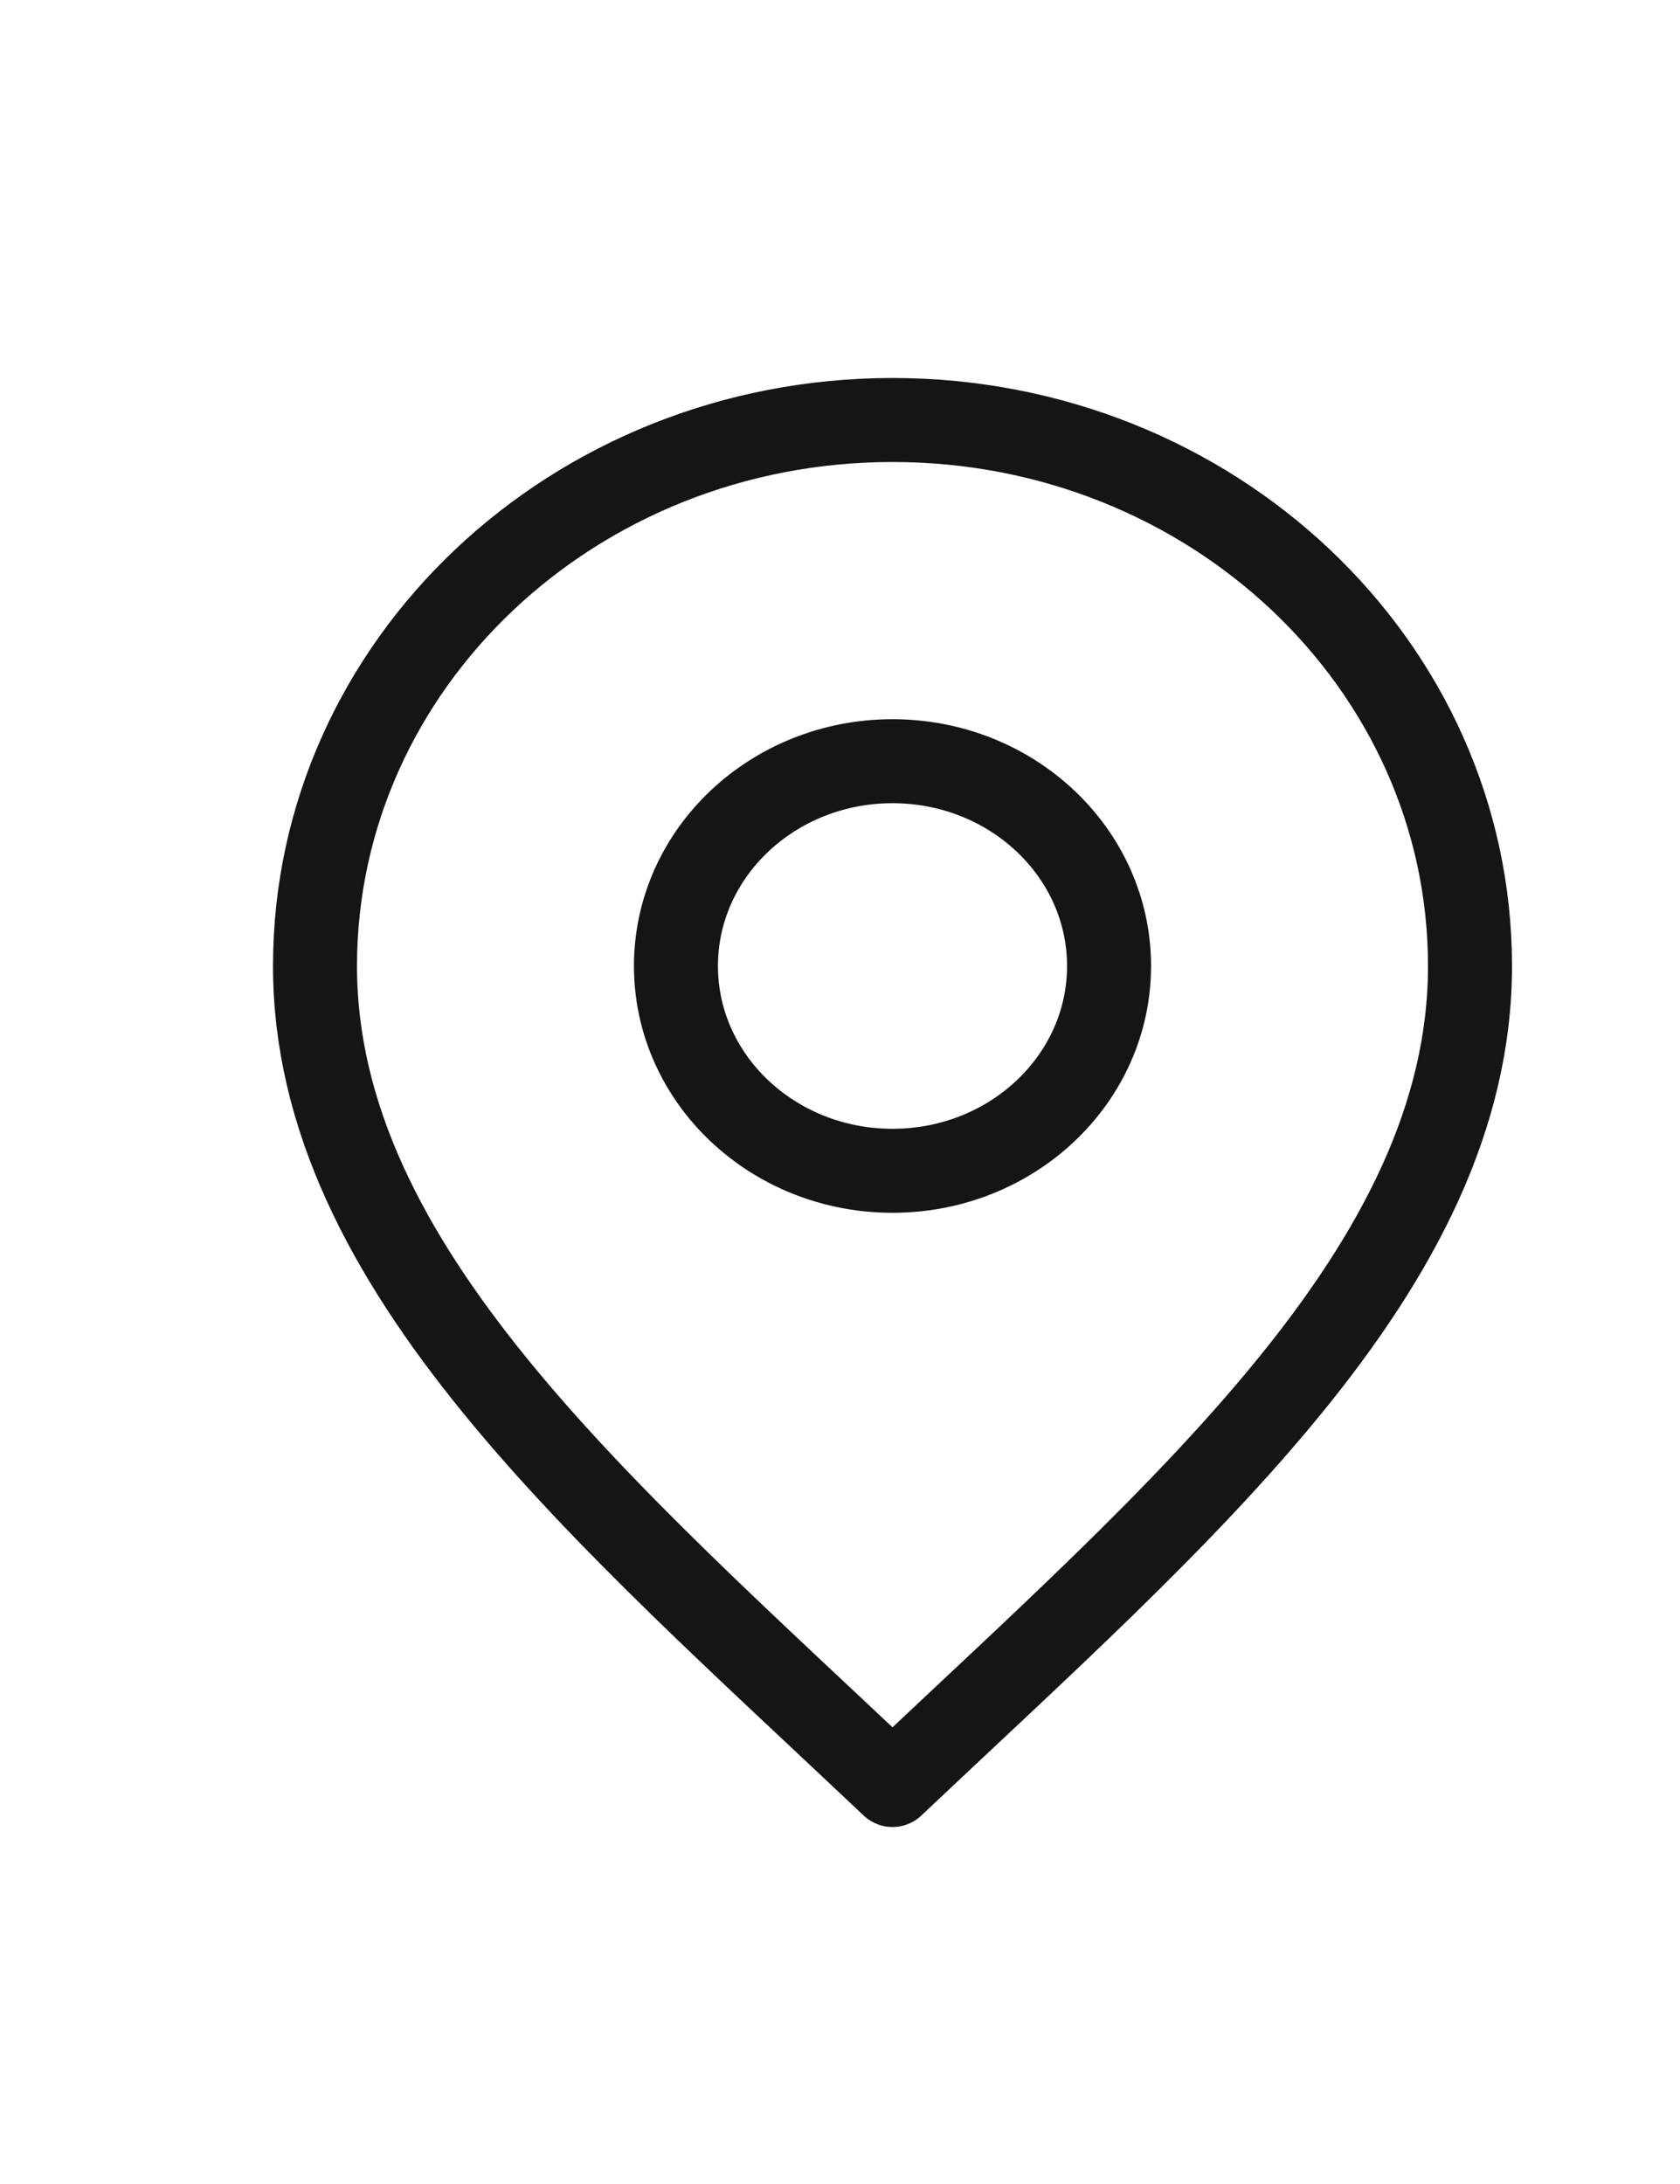 <svg width="20" height="26" viewBox="0 0 20 26" fill="none" xmlns="http://www.w3.org/2000/svg">
<path d="M10.625 13.938C12.049 13.938 13.203 12.846 13.203 11.5C13.203 10.154 12.049 9.062 10.625 9.062C9.201 9.062 8.047 10.154 8.047 11.5C8.047 12.846 9.201 13.938 10.625 13.938Z" stroke="#171414" stroke-linecap="round" stroke-linejoin="round"/>
<path d="M10.625 21.25C14.062 18 17.5 15.09 17.5 11.5C17.5 7.91 14.422 5 10.625 5C6.828 5 3.75 7.91 3.75 11.5C3.75 15.09 7.188 18 10.625 21.25Z" stroke="#171414" stroke-linecap="round" stroke-linejoin="round"/>
</svg>
